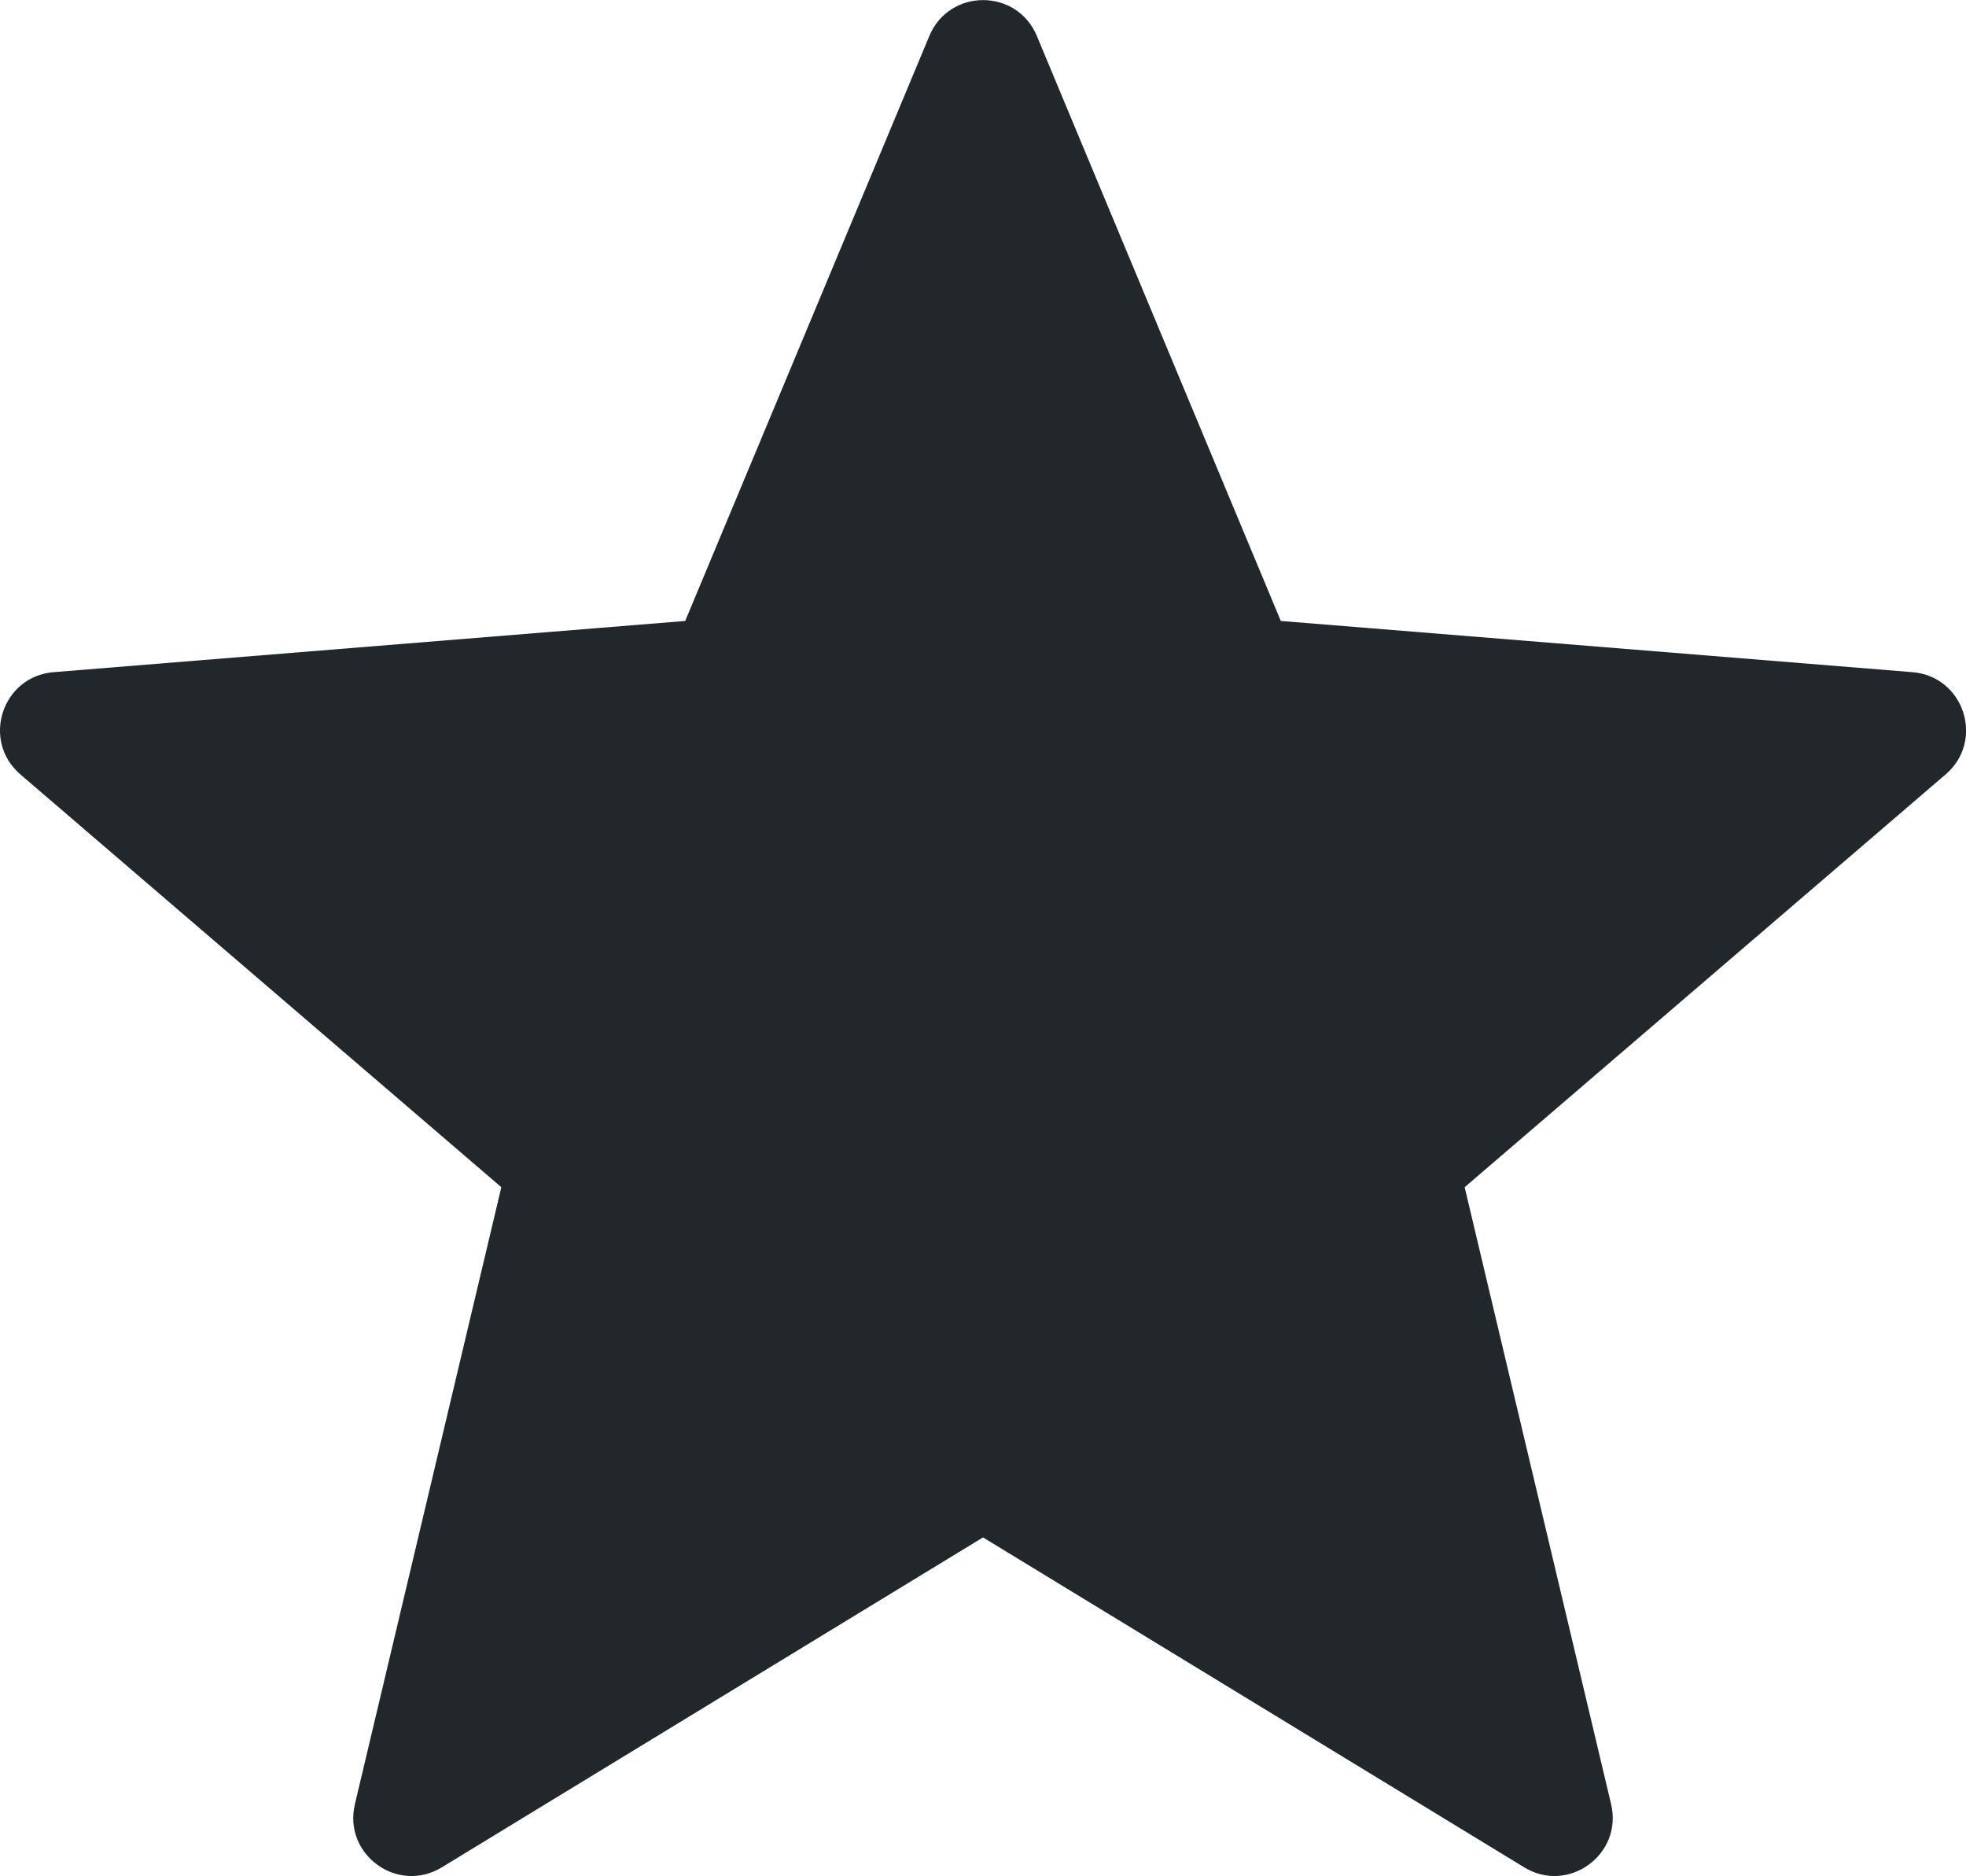 <?xml version="1.0" encoding="UTF-8"?>
<svg xmlns="http://www.w3.org/2000/svg" id="uuid-ef9e16b4-89d5-4677-8455-1e116597cde2" width="101.37" height="96.71" viewBox="0 0 101.37 96.71">
  <path d="M50.69,79.25l-27.91,17.01c-2.28,1.39-5.1-.66-4.48-3.26l7.55-31.8L1.05,39.92c-2.02-1.74-.95-5.05,1.71-5.27l32.57-2.64L47.92,1.85c1.03-2.46,4.51-2.46,5.54,0l12.58,30.16,32.57,2.64c2.66.22,3.74,3.53,1.71,5.27l-24.8,21.28,7.55,31.8c.62,2.6-2.21,4.65-4.48,3.26l-27.91-17.01Z" style="fill:#21272a;"></path>
</svg>
